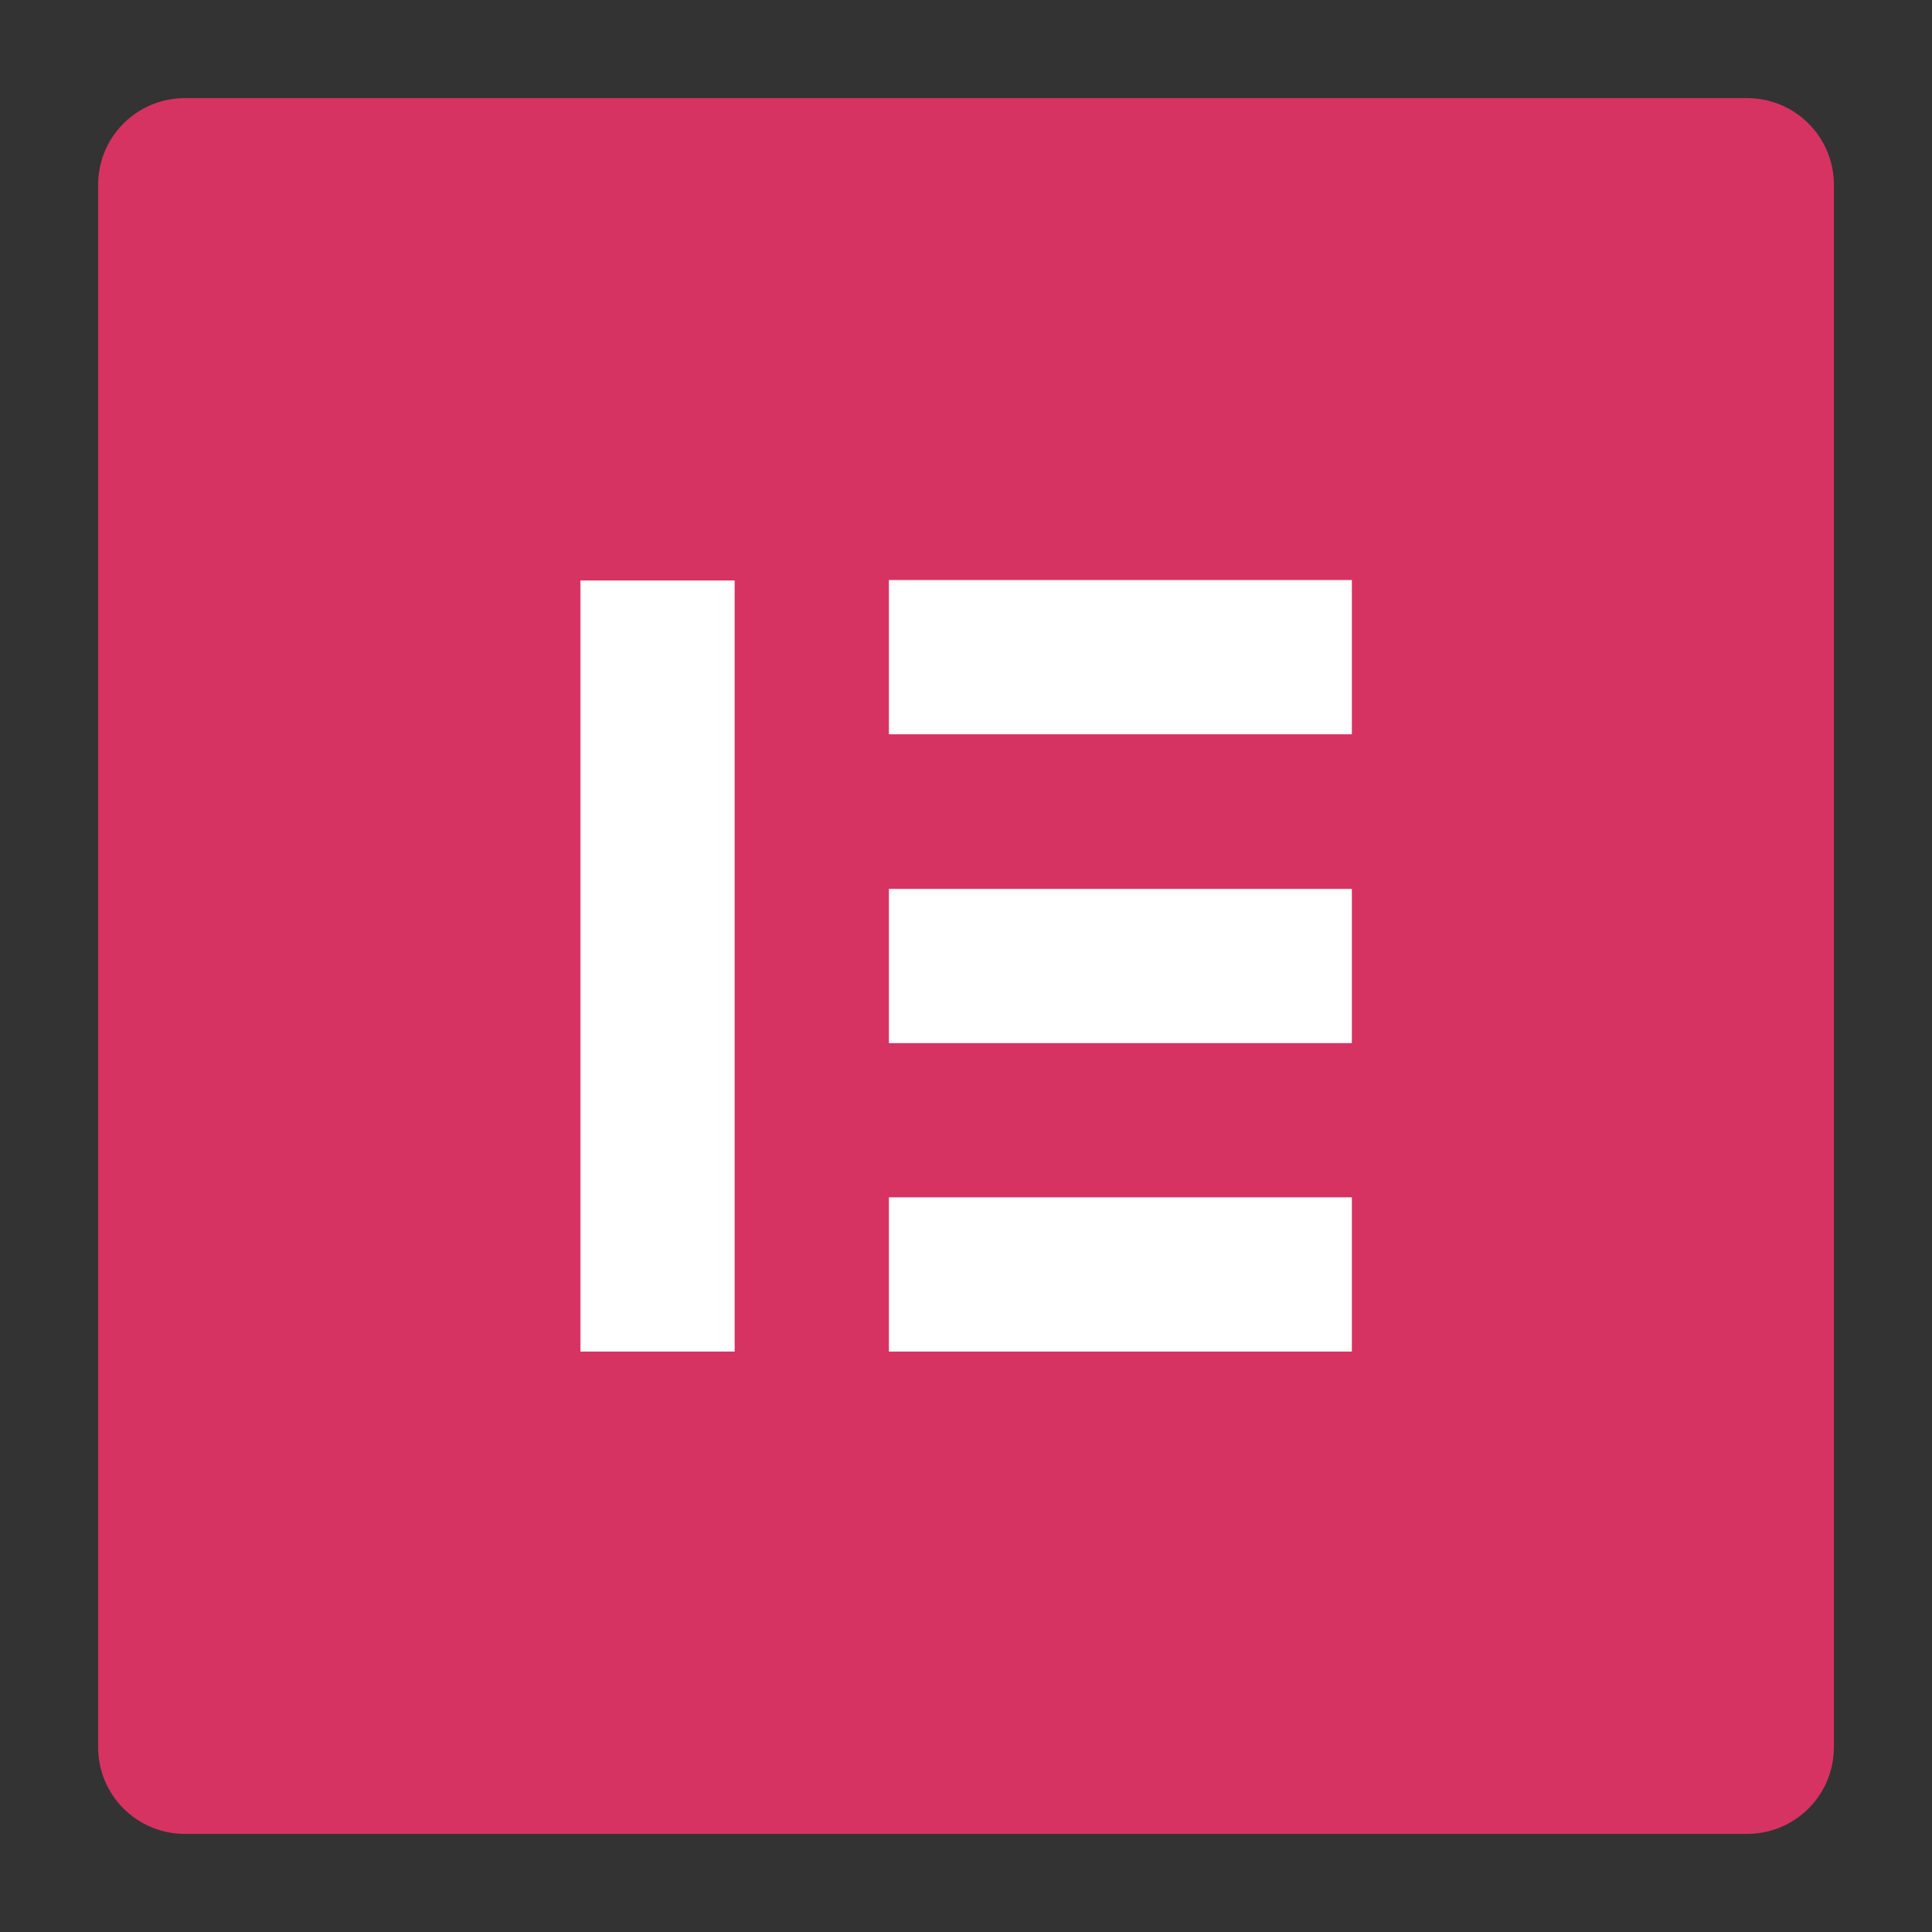<?xml version="1.0" encoding="UTF-8"?> <svg xmlns="http://www.w3.org/2000/svg" width="32" height="32" viewBox="0 0 32 32" fill="none"><rect x="0" y="0" width="32" height="32" fill="#333333" stroke="none"/><path d="M28.937 1.625H3.062C2.267 1.625 1.625 2.267 1.625 3.062V28.937C1.625 29.733 2.267 30.375 3.062 30.375H28.937C29.733 30.375 30.375 29.733 30.375 28.937V3.062C30.375 2.267 29.733 1.625 28.937 1.625Z" fill="#D63362"></path><path d="M12.168 9.615H9.614V22.386H12.168V9.615Z" fill="white"></path><path d="M22.391 19.832H14.723V22.386H22.391V19.832Z" fill="white"></path><path d="M22.391 14.723H14.723V17.277H22.391V14.723Z" fill="white"></path><path d="M22.391 9.607H14.723V12.162H22.391V9.607Z" fill="white"></path></svg> 